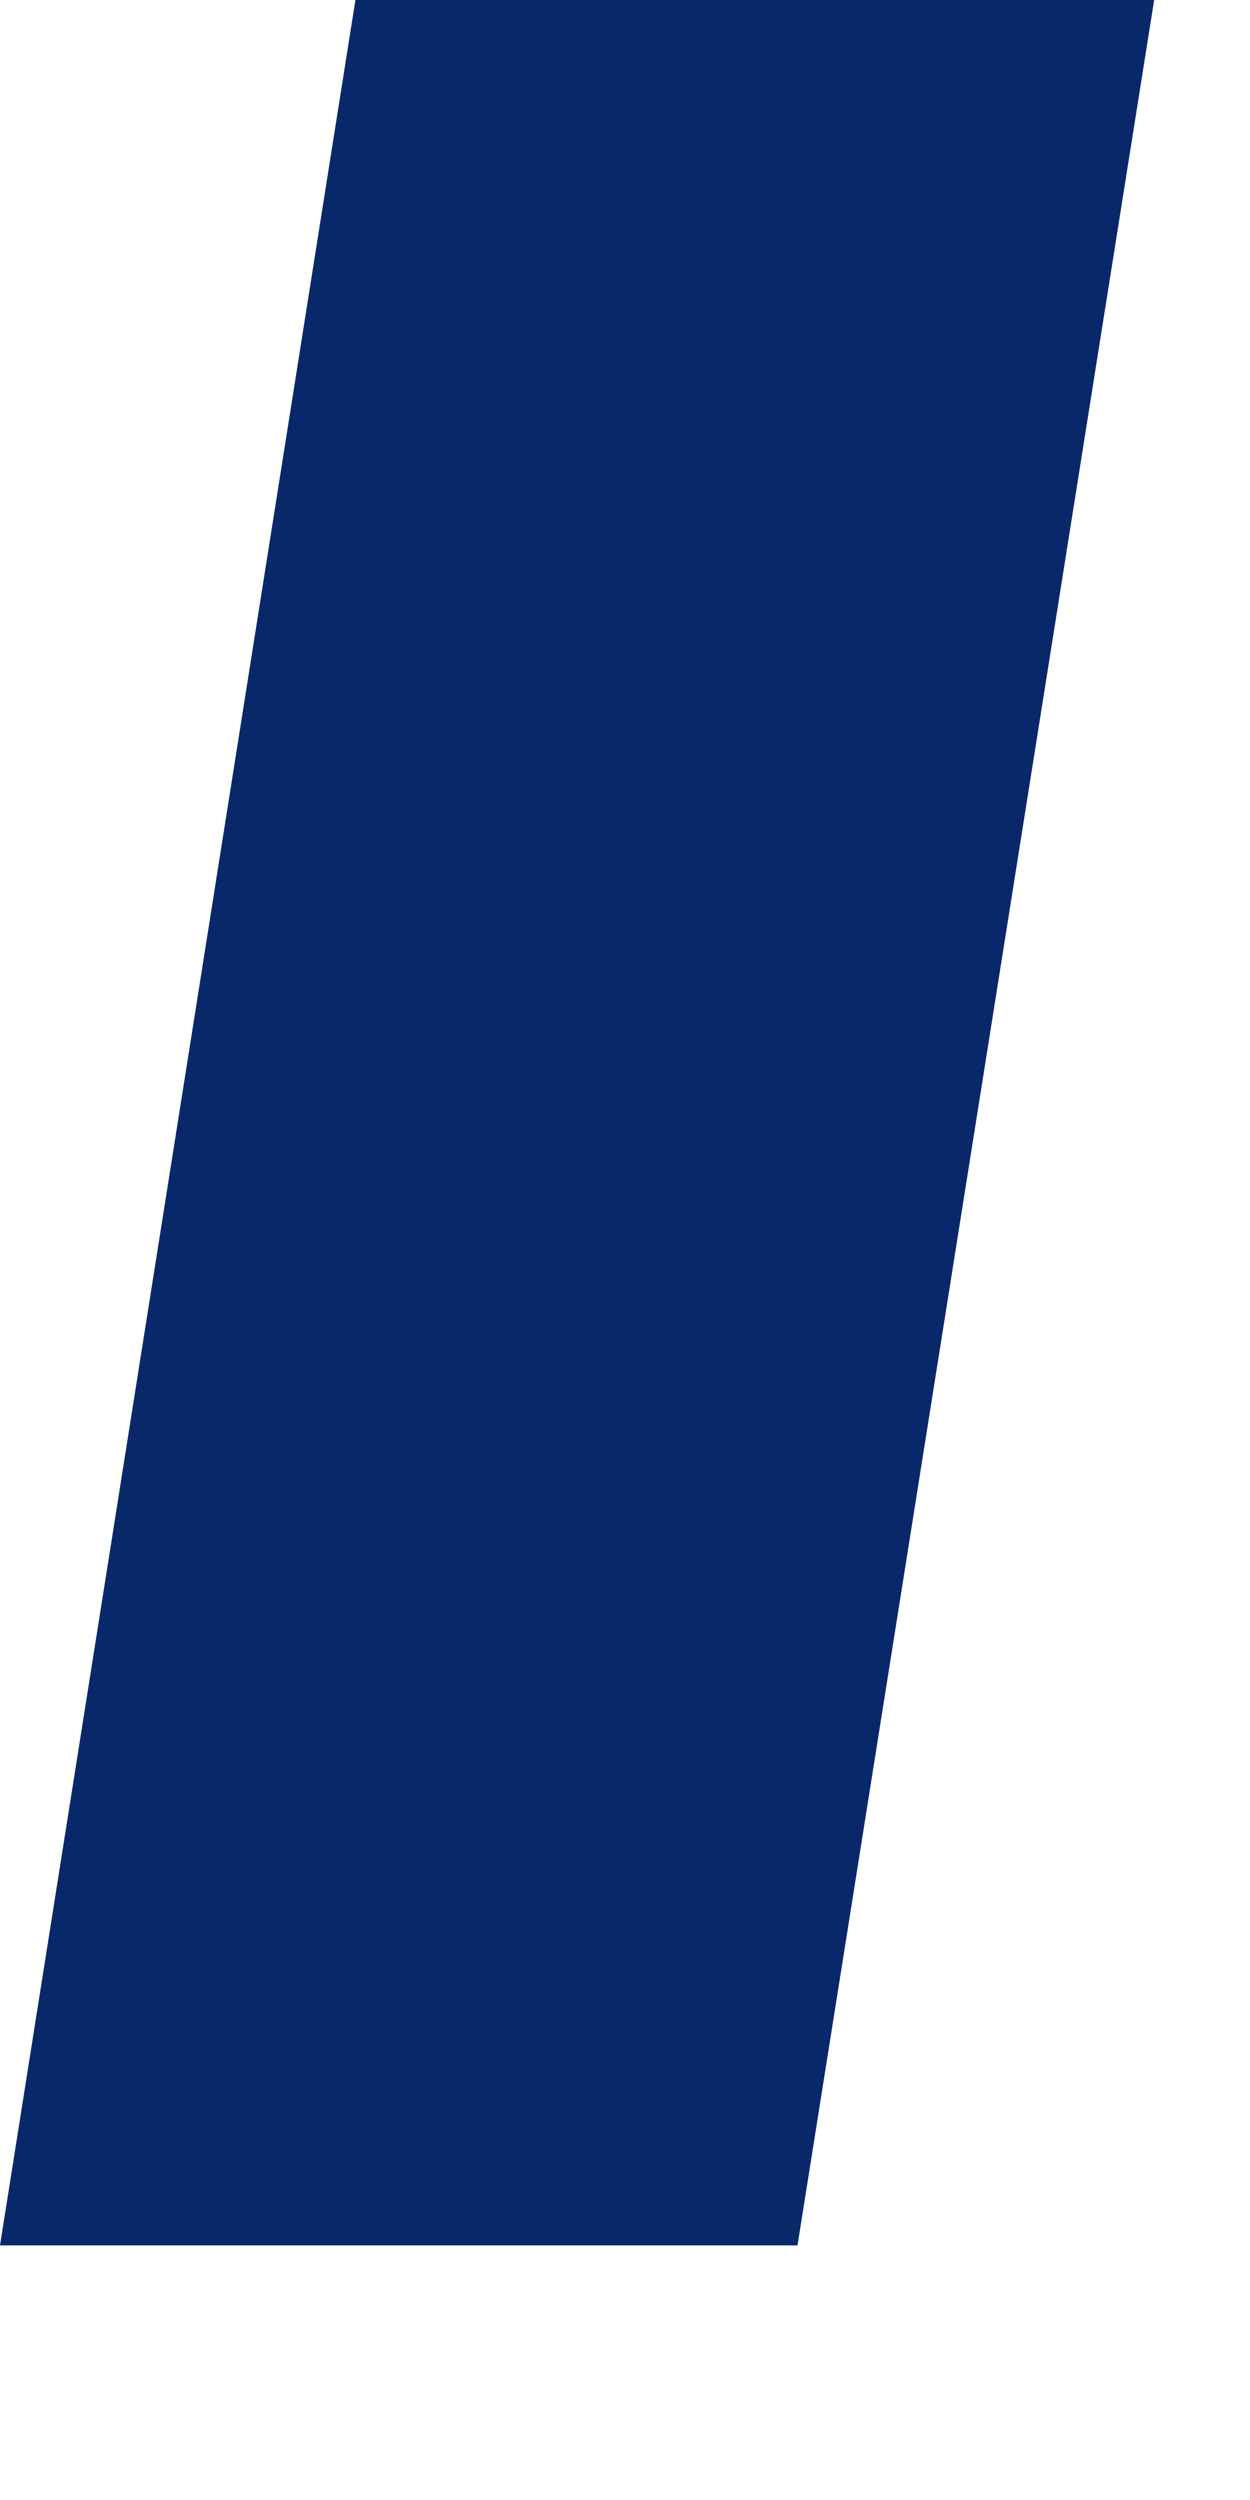 <?xml version="1.0" encoding="utf-8"?>
<svg xmlns="http://www.w3.org/2000/svg" fill="none" height="100%" overflow="visible" preserveAspectRatio="none" style="display: block;" viewBox="0 0 3 6" width="100%">
<path d="M1.914 5.389H0L0.853 0H2.77L1.914 5.389Z" fill="#092869" id="Vector"/>
</svg>